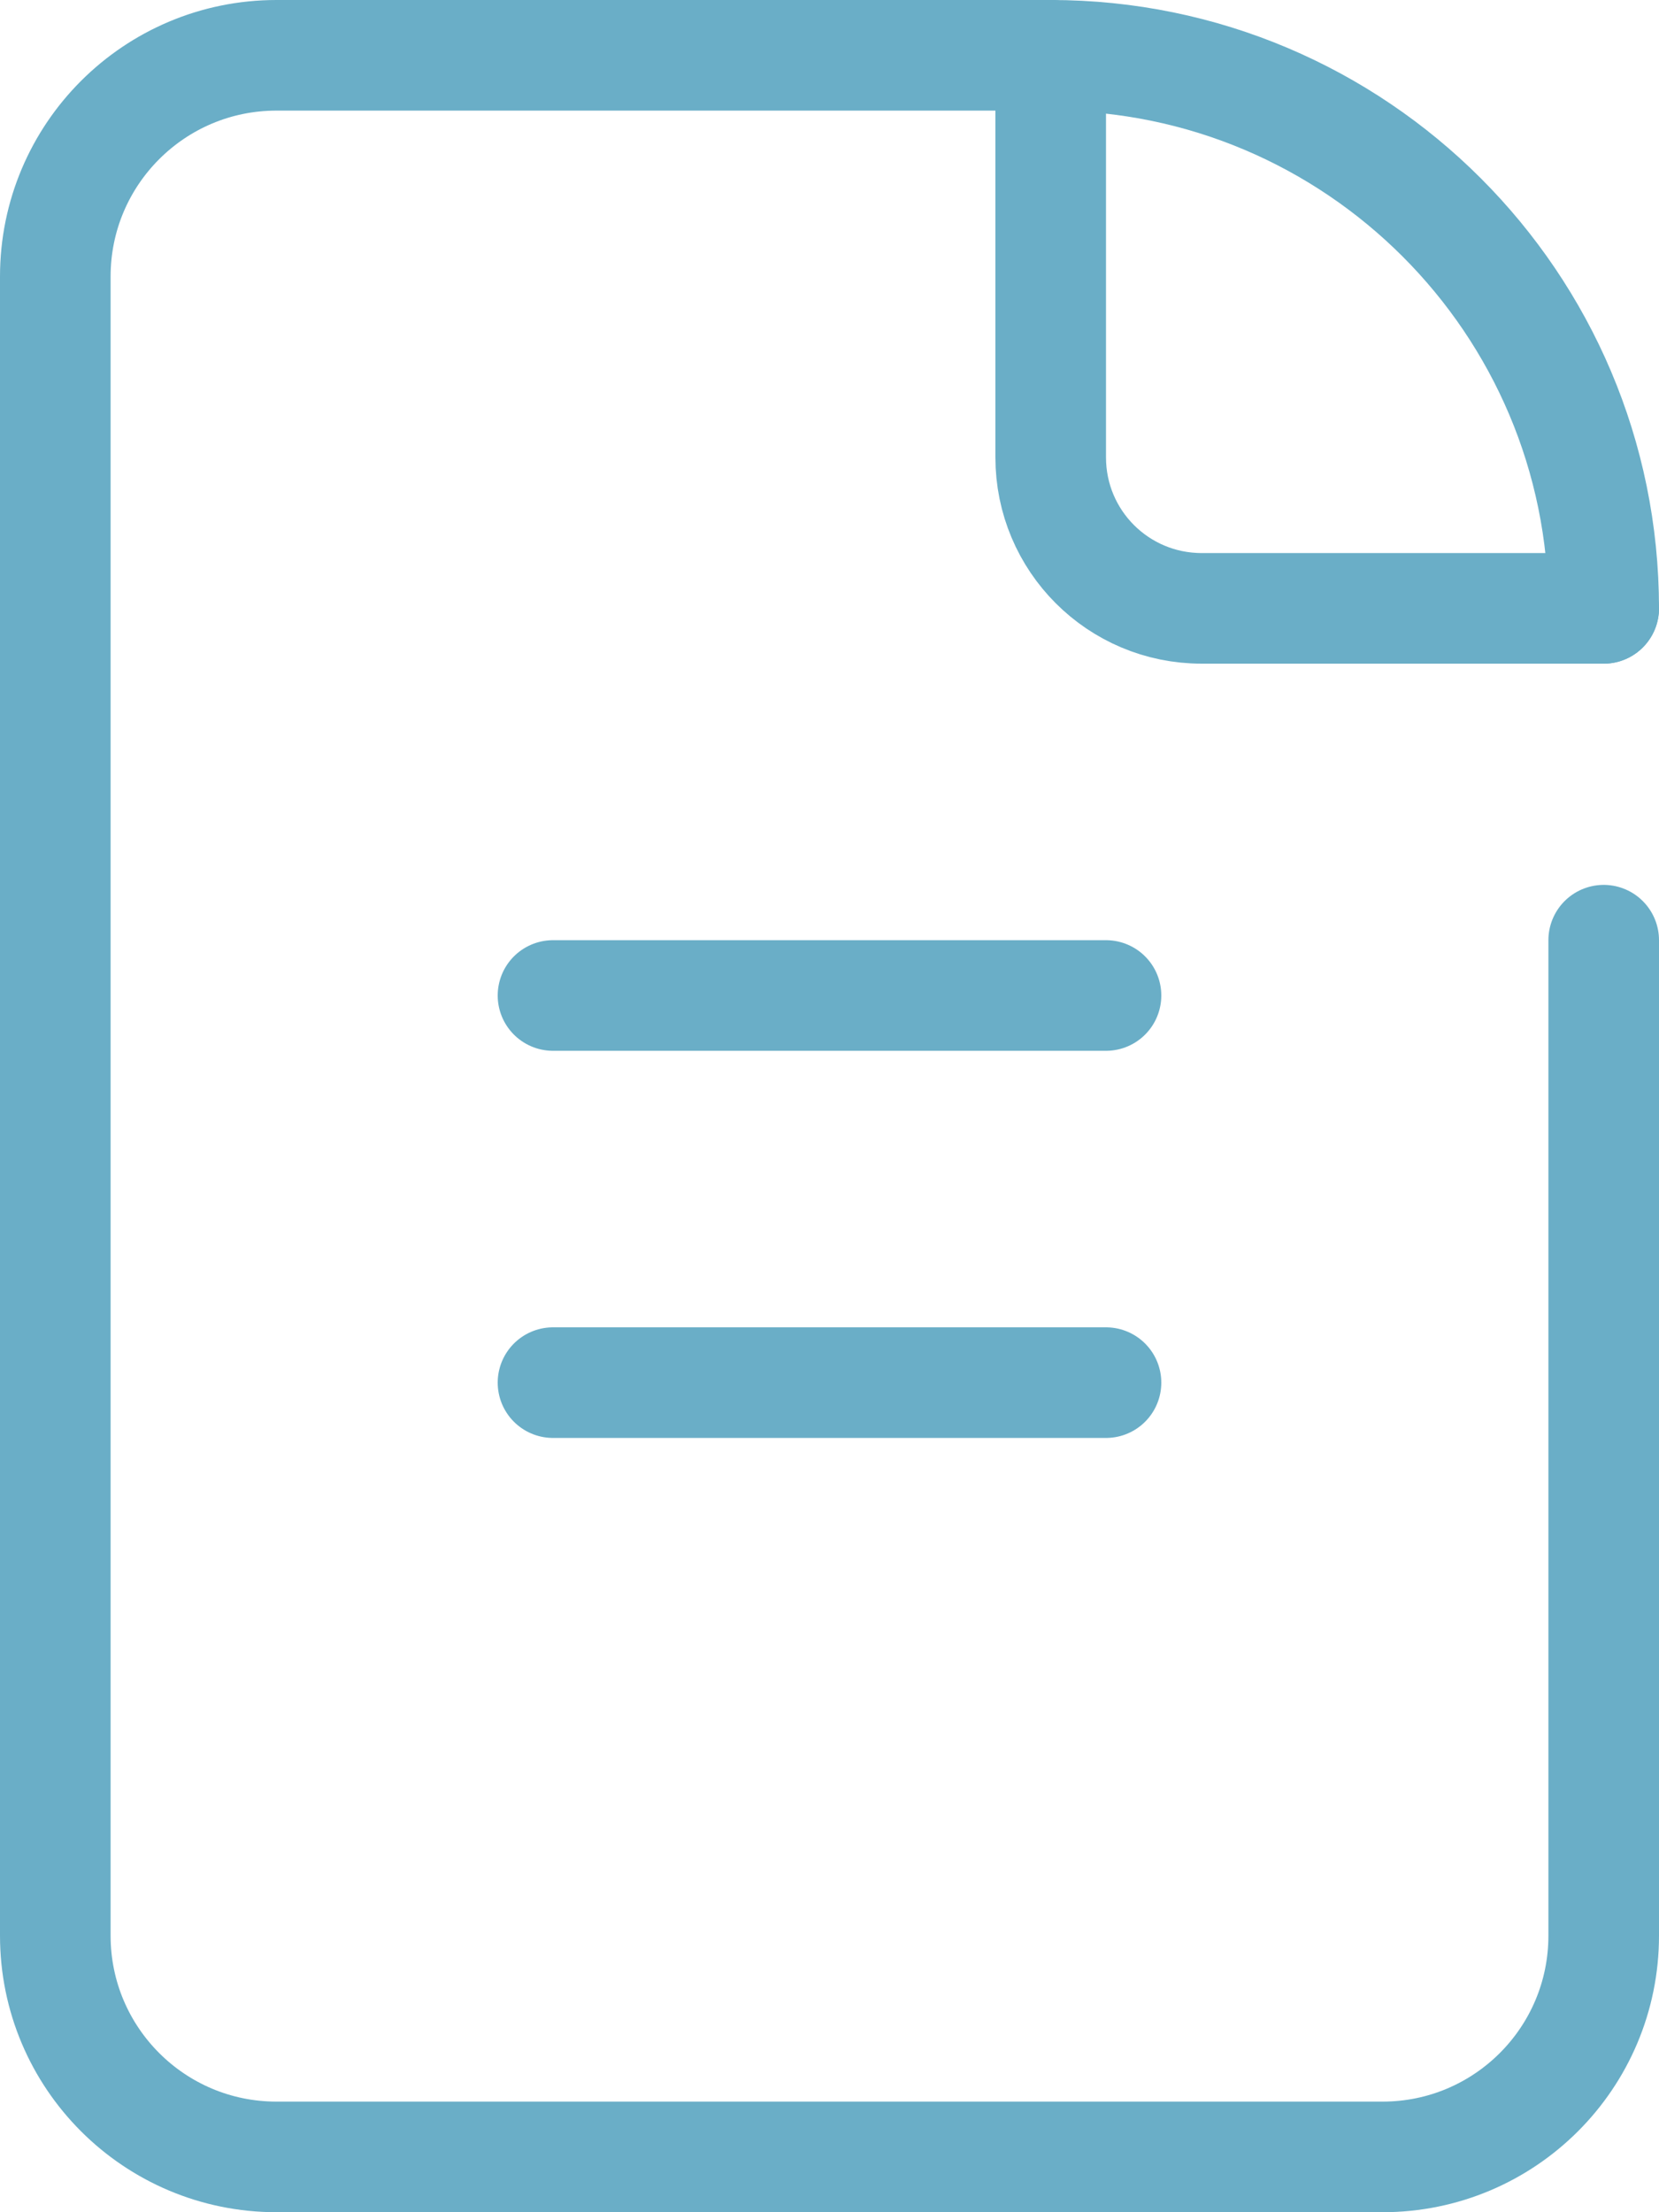 <?xml version="1.0" encoding="UTF-8"?>
<svg id="_レイヤー_2" data-name="レイヤー 2" xmlns="http://www.w3.org/2000/svg" viewBox="0 0 30 40">
  <defs>
    <style>
      .cls-1 {
        fill: none;
        stroke: #6aaec7;
        stroke-linecap: round;
        stroke-linejoin: round;
        stroke-width: 2px;
      }
    </style>
  </defs>
  <g id="_レイヤー_1-2" data-name="レイヤー 1">
    <g>
      <path class="cls-1" d="m29,17v18c0,2.21-1.79,4-4,4H5c-2.21,0-4-1.79-4-4V5C1,2.79,2.79,1,5,1h14"/>
      <path class="cls-1" d="m29,11h-7.27c-1.51,0-2.73-1.22-2.73-2.73V1"/>
      <path class="cls-1" d="m19,1c5.52,0,10,4.48,10,10"/>
      <line class="cls-1" x1="10" y1="18" x2="20" y2="18"/>
      <line class="cls-1" x1="10" y1="25" x2="20" y2="25"/>
    </g>
  </g>
</svg>
